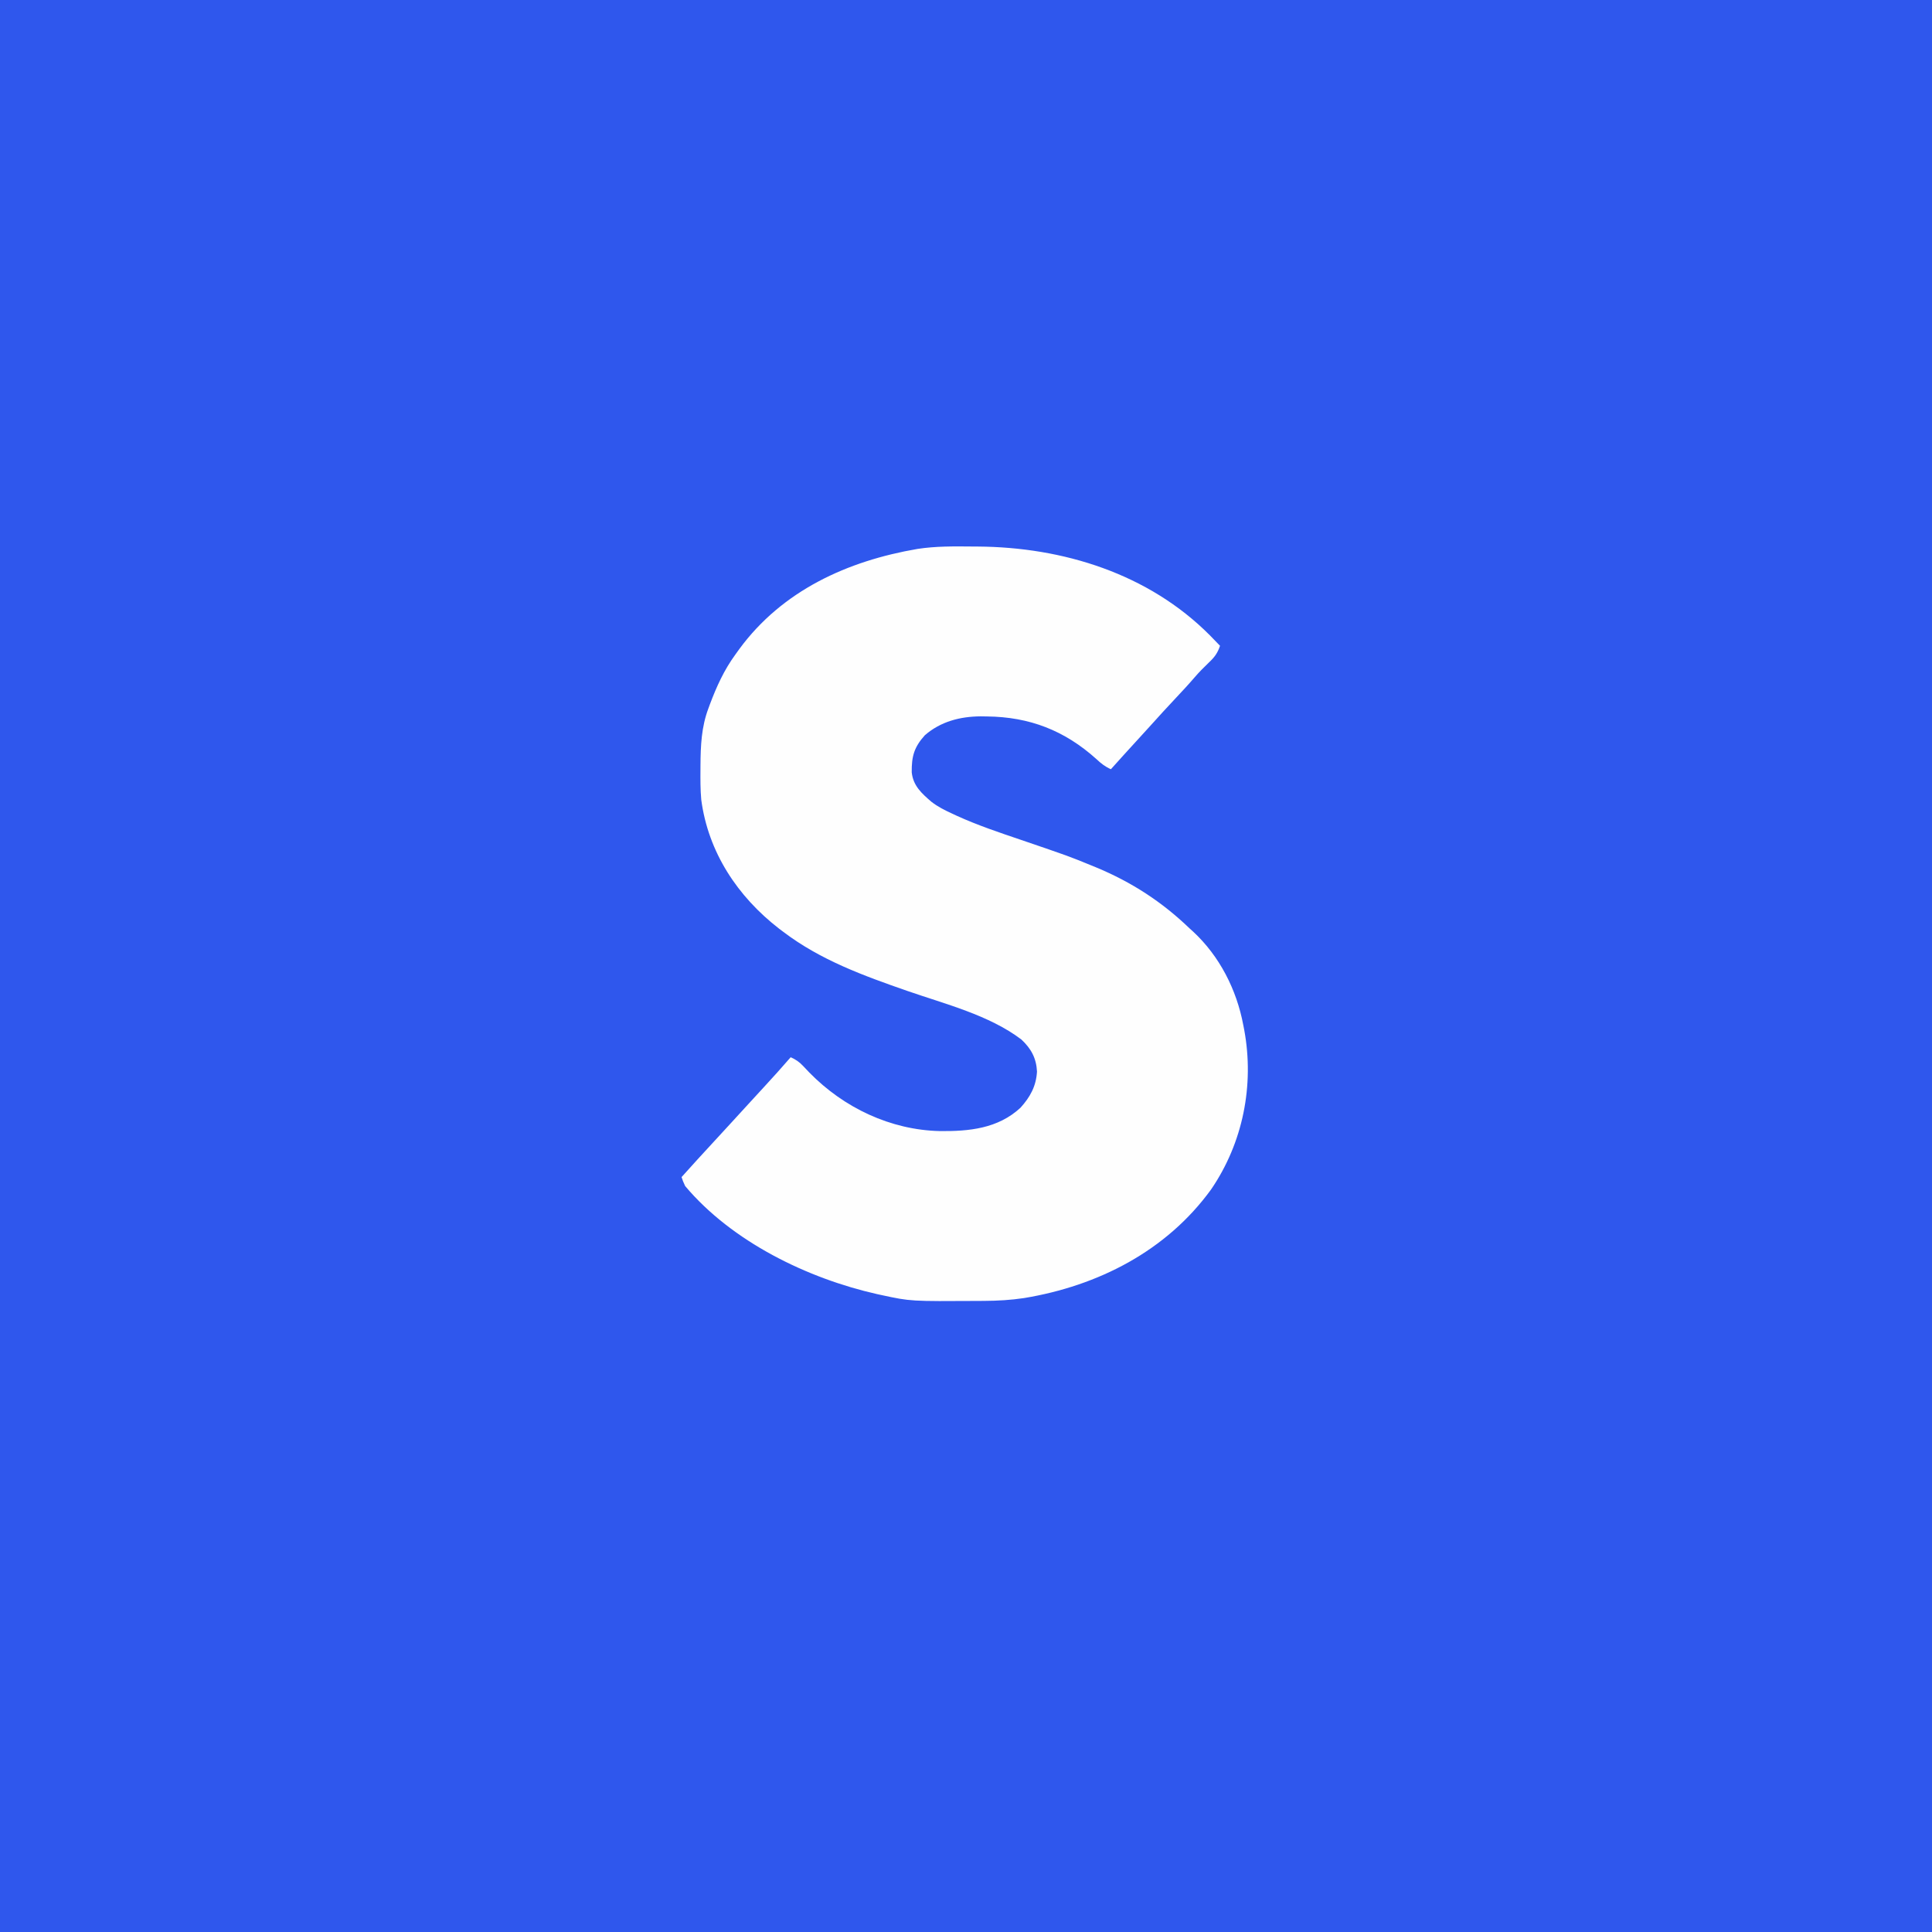 <?xml version="1.0" encoding="UTF-8"?>
<svg version="1.1" xmlns="http://www.w3.org/2000/svg" width="1080" height="1080">
<rect width="100%" height="100%" fill="#333333" stroke="none"/>
<path d="M0 0 C356.4 0 712.8 0 1080 0 C1080 356.4 1080 712.8 1080 1080 C723.6 1080 367.2 1080 0 1080 C0 723.6 0 367.2 0 0 Z " fill="#2F57ED" transform="translate(0,0)"/>
<path d="M0 0 C1.074 0.007 2.148 0.013 3.254 0.02 C51.033 0.36 98.747 15.173 133.062 49.688 C134.951 51.613 136.823 53.552 138.688 55.5 C137.336 59.584 135.618 61.877 132.5 64.812 C129.716 67.504 127.015 70.18 124.5 73.125 C121.048 77.148 117.438 81.009 113.812 84.875 C109.118 89.884 104.47 94.925 99.895 100.043 C97.346 102.881 94.769 105.692 92.188 108.5 C87.317 113.8 82.491 119.139 77.688 124.5 C74.422 123.058 72.157 121.249 69.562 118.812 C51.801 102.836 32.205 95.261 8.438 95 C6.679 94.972 6.679 94.972 4.886 94.943 C-6.621 95.028 -17.465 97.824 -26.312 105.5 C-32.302 112.159 -33.748 117.258 -33.648 126.207 C-32.877 133.766 -28.085 138.022 -22.561 142.768 C-18.963 145.54 -15.112 147.451 -10.996 149.34 C-10.096 149.76 -9.195 150.18 -8.267 150.614 C3.39 155.912 15.512 159.951 27.625 164.062 C53.954 173.054 53.954 173.054 66.754 178.281 C67.615 178.633 68.476 178.984 69.364 179.346 C89.306 187.646 106.167 198.562 121.688 213.5 C122.635 214.353 122.635 214.353 123.602 215.223 C138.47 228.999 147.984 247.778 151.688 267.5 C151.863 268.389 152.038 269.279 152.218 270.195 C157.921 301.169 151.528 333.332 133.703 359.402 C108.758 393.769 70.626 413.276 29.142 420.13 C21.741 421.245 14.372 421.664 6.895 421.703 C5.544 421.714 5.544 421.714 4.165 421.725 C-34.272 421.957 -34.272 421.957 -50.312 418.5 C-51.188 418.312 -52.063 418.124 -52.965 417.93 C-91.955 409.141 -134.114 388.641 -160.312 357.5 C-161.582 354.711 -161.582 354.711 -162.312 352.5 C-156.388 345.873 -150.391 339.318 -144.355 332.793 C-141.479 329.682 -138.612 326.562 -135.75 323.438 C-135.3 322.947 -134.851 322.456 -134.387 321.95 C-133.482 320.961 -132.577 319.973 -131.671 318.984 C-129.845 316.989 -128.017 314.995 -126.189 313.001 C-125.274 312.004 -124.36 311.006 -123.446 310.009 C-121.107 307.456 -118.767 304.906 -116.422 302.359 C-111.311 296.804 -106.241 291.219 -101.312 285.5 C-98.432 286.797 -96.464 288.134 -94.316 290.441 C-93.765 291.021 -93.213 291.6 -92.645 292.197 C-92.061 292.812 -91.477 293.428 -90.875 294.062 C-71.63 313.753 -45.474 326.165 -17.916 326.781 C-1.578 326.949 14.535 325.399 27.125 313.75 C32.568 307.75 35.903 301.682 36.375 293.5 C36 286.015 33.103 280.692 27.66 275.605 C9.534 261.879 -14.931 255.798 -36.176 248.41 C-60.552 239.928 -84.524 231.251 -105.312 215.5 C-106.13 214.886 -106.947 214.273 -107.789 213.641 C-131.009 195.668 -147.425 170.92 -151.312 141.5 C-151.805 135.883 -151.8 130.259 -151.75 124.625 C-151.746 123.879 -151.743 123.132 -151.739 122.363 C-151.661 111.318 -151.236 100.946 -147.312 90.5 C-147.028 89.727 -146.744 88.953 -146.451 88.157 C-142.747 78.309 -138.539 69.032 -132.312 60.5 C-131.562 59.456 -130.812 58.412 -130.039 57.336 C-105.974 24.565 -69.539 8.056 -30.408 1.349 C-20.315 -0.197 -10.186 -0.106 0 0 Z " fill="#FEFEFE" transform="translate(543.312,305.5)"/>
</svg>
